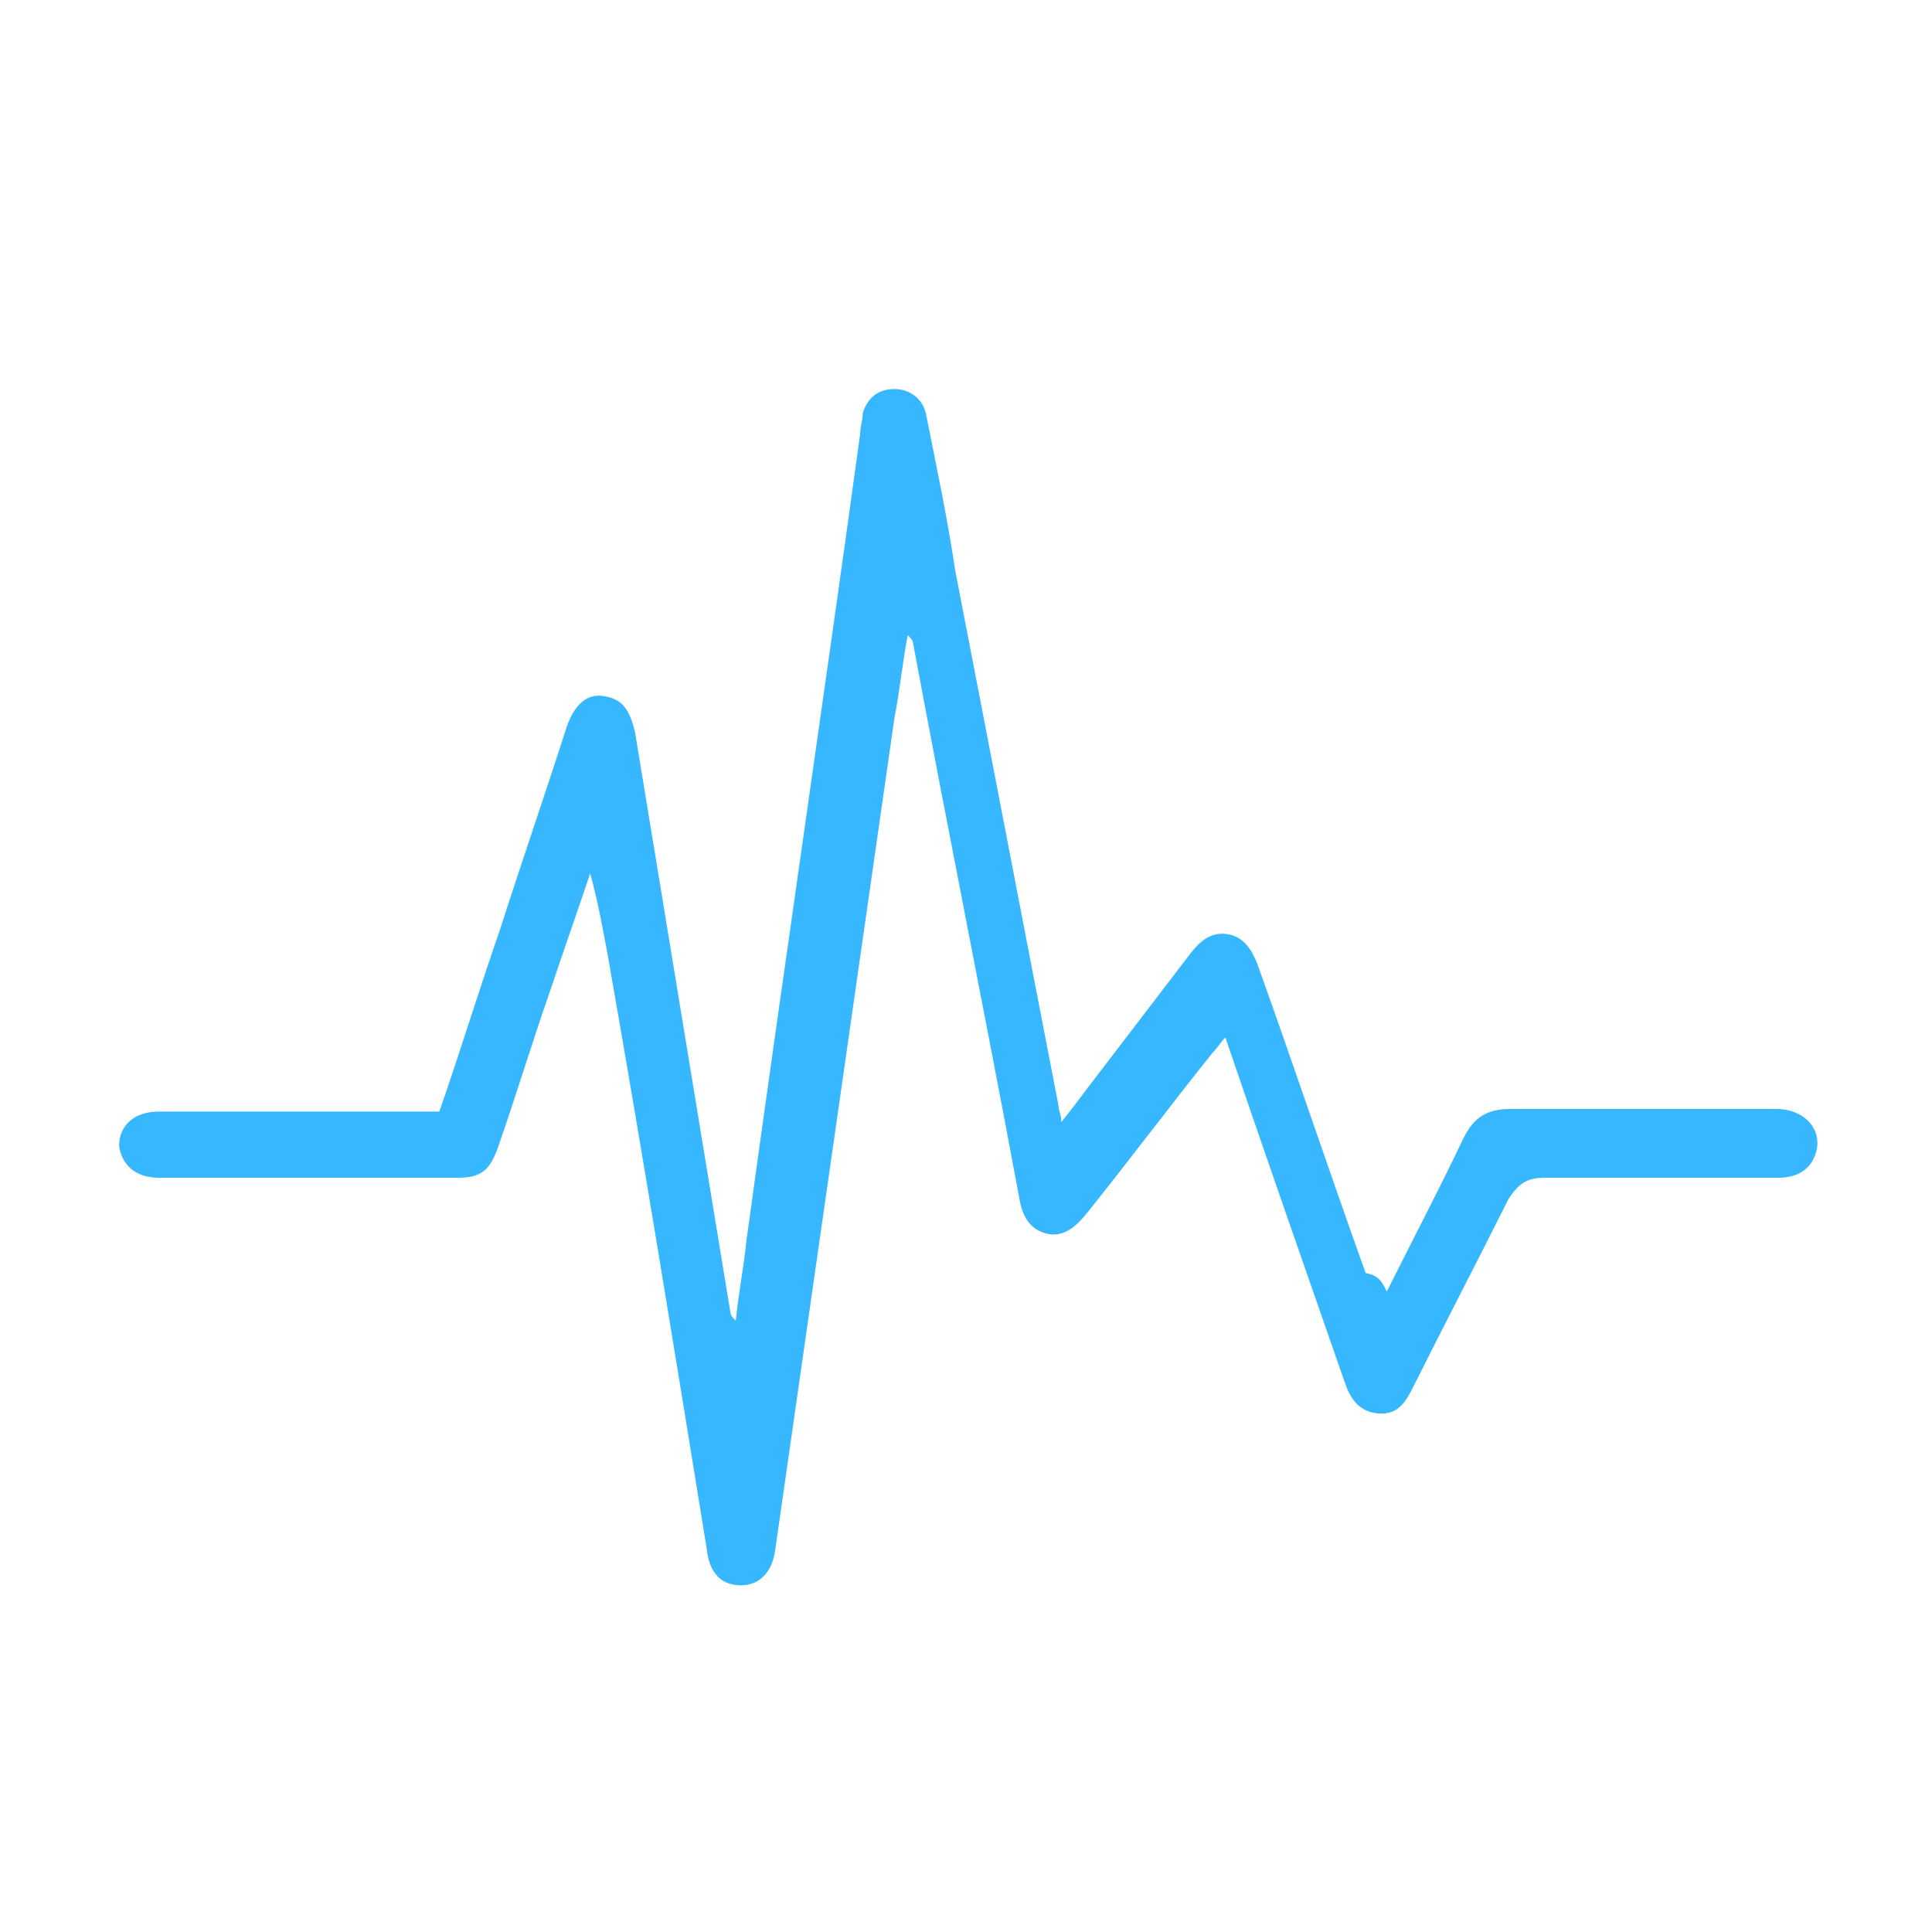 <?xml version="1.0" encoding="utf-8"?>
<!-- Generator: Adobe Illustrator 17.1.0, SVG Export Plug-In . SVG Version: 6.00 Build 0)  -->
<!DOCTYPE svg PUBLIC "-//W3C//DTD SVG 1.1//EN" "http://www.w3.org/Graphics/SVG/1.1/DTD/svg11.dtd">
<svg version="1.1" xmlns="http://www.w3.org/2000/svg" xmlns:xlink="http://www.w3.org/1999/xlink" x="0px" y="0px" width="73px"
	 height="73px" viewBox="372 0 73 73" enable-background="new 372 0 73 73" xml:space="preserve">
<g id="Layer_1">
	<g id="Layer_2">
		<g id="Layer_1_1_">
			<path fill="#E6D202" d="M-36.7-8.1c0.1-0.2,0.2-0.3,0.3-0.5c0.2,0.1,0.2,0.3,0.1,0.5C-36.5-8.1-36.6-8.1-36.7-8.1z"/>
			<path fill="#E6D202" d="M-37.9-8.1c0.1-0.1,0.2-0.1,0.3,0C-37.8-8.1-37.9-8.1-37.9-8.1z"/>
		</g>
	</g>
	<g id="Layer_4">
		<g id="Layer_3">
		</g>
	</g>
	<g id="Layer_5">
	</g>
	<g id="Layer_6">
		<path fill="#3A4D57" d="M39.3,69.7h-4.9c-0.8,0-1.5-0.5-1.8-1.3l-1.1-3.3h10.6L41,68.4C40.8,69.2,40.1,69.7,39.3,69.7z"/>
		<path fill="#BFC1BF" d="M41.9,67.9h-10c-2.2,0-3.9-1.8-3.9-3.9v-9.5h17.9V64C45.8,66.1,44.1,67.9,41.9,67.9z"/>
		<path fill="#FA6564" d="M21.8,36.6c1.9,2.4,3.4,5,4.5,7.9h21.3c1-2.8,2.5-5.5,4.5-7.8c0.6-0.7,1.1-1.4,1.5-2.1H20.3
			C20.7,35.3,21.2,36,21.8,36.6z"/>
		<path fill="#F58966" d="M27.9,54.1v0.4h17.9V54c0-3.3,0.6-6.5,1.7-9.5H26.2C27.3,47.5,27.9,50.8,27.9,54.1z"/>
		<path fill="#67B0A0" d="M56.5,24.2c0-3.5-0.9-6.8-2.5-9.6H19.8c-1.7,3-2.6,6.4-2.5,10h39.1C56.5,24.4,56.5,24.3,56.5,24.2z"/>
		<path fill="#FBBE68" d="M17.3,24.5v0.1c0.1,3.6,1.2,7,3,9.8h33.2c1.8-2.9,2.9-6.3,2.9-10L17.3,24.5L17.3,24.5z"/>
		<path fill="#FFA400" d="M17.3,24.5v0.1c0.1,3.6,1.2,7,3,9.8h33.2c1.8-2.9,2.9-6.3,2.9-10L17.3,24.5L17.3,24.5z"/>
		<path fill="#E02F2F" d="M21.8,36.6c1.9,2.4,3.4,5,4.5,7.9h21.3c1-2.8,2.5-5.5,4.5-7.8c0.6-0.7,1.1-1.4,1.5-2.1H20.3
			C20.7,35.3,21.2,36,21.8,36.6z"/>
		<path fill="#36B7FF" d="M27.9,54.1v0.4h17.9V54c0-3.3,0.6-6.5,1.7-9.5H26.2C27.3,47.5,27.9,50.8,27.9,54.1z"/>
		<path fill="none" d="M17.3,24.5v0.1c0.1,3.6,1.2,7,3,9.8h33.2c1.8-2.9,2.9-6.3,2.9-10L17.3,24.5L17.3,24.5z"/>
		<path fill="#45819B" d="M36.4,4.6c-7.1,0.2-13.3,4.2-16.6,10h34.1C50.5,8.5,43.9,4.4,36.4,4.6z"/>
		<path fill="#51DB61" d="M56.5,24.2c0-3.5-0.9-6.8-2.5-9.6H19.8c-1.7,3-2.6,6.4-2.5,10h39.1C56.5,24.4,56.5,24.3,56.5,24.2z"/>
		<path fill="none" d="M17.3,24.5v0.1c0.1,3.6,1.2,7,3,9.8h33.2c1.8-2.9,2.9-6.3,2.9-10L17.3,24.5L17.3,24.5z"/>
		<path fill="#36B7FF" d="M36.4,4.6c-7.1,0.2-13.3,4.2-16.6,10h34.1C50.5,8.5,43.9,4.4,36.4,4.6z"/>
		<path fill="#A7A9AC" d="M46,55.8H27.8c-0.3,0-0.6-0.3-0.6-0.6v-1.5c0-0.3,0.3-0.6,0.6-0.6H46c0.3,0,0.6,0.3,0.6,0.6v1.5
			C46.6,55.6,46.3,55.8,46,55.8z"/>
		<g>
			<path fill="#A7A9AC" d="M45.7,58.4H28c-0.2,0-0.4-0.2-0.4-0.4v-0.6c0-0.2,0.2-0.4,0.4-0.4h17.7c0.2,0,0.4,0.2,0.4,0.4V58
				C46.2,58.2,46,58.4,45.7,58.4z"/>
			<path fill="#A7A9AC" d="M45.7,60.7H28c-0.2,0-0.4-0.2-0.4-0.4v-0.6c0-0.2,0.2-0.4,0.4-0.4h17.7c0.2,0,0.4,0.2,0.4,0.4v0.6
				C46.2,60.5,46,60.7,45.7,60.7z"/>
			<path fill="#A7A9AC" d="M45.7,63.1H28c-0.2,0-0.4-0.2-0.4-0.4V62c0-0.2,0.2-0.4,0.4-0.4h17.7c0.2,0,0.4,0.2,0.4,0.4v0.6
				C46.2,62.9,46,63.1,45.7,63.1z"/>
			<path fill="#A7A9AC" d="M45.7,65.4H28c-0.2,0-0.4-0.2-0.4-0.4v-0.6c0-0.2,0.2-0.4,0.4-0.4h17.7c0.2,0,0.4,0.2,0.4,0.4V65
				C46.2,65.3,46,65.4,45.7,65.4z"/>
		</g>
	</g>
	<g id="Layer_7">
	</g>
</g>
<g id="Layer_2_1_">
	<path fill="#E02F2F" d="M99.6,66.3h29c0-17.1,13.8-30.9,30.9-30.9v-29C126.4,6.5,99.6,33.3,99.6,66.3z"/>
	<path fill="#FFDC64" d="M159.4,35.4V11.3c-30.4,0-55,24.6-55,55h24.1C128.5,49.3,142.4,35.4,159.4,35.4z"/>
	<path fill="#51DB61" d="M159.4,35.4V16.1c-27.7,0-50.2,22.5-50.2,50.2h19.3C128.5,49.3,142.4,35.4,159.4,35.4z"/>
	<path fill="#36B7FF" d="M159.4,35.4V21c-25.1,0-45.4,20.3-45.4,45.4h14.5C128.5,49.3,142.4,35.4,159.4,35.4z"/>
	<path fill="#00AAF0" d="M159.4,35.4v-9.7c-22.4,0-40.5,18.2-40.5,40.5h9.7C128.5,49.3,142.4,35.4,159.4,35.4z"/>
	<path fill="#965AF0" d="M159.4,35.4v-4.8c-19.7,0-35.7,16-35.7,35.7h4.8C128.5,49.3,142.4,35.4,159.4,35.4z"/>
	<path fill="#E02F2F" d="M222.5,19.3l29.8,46.1h4.1V53.2C256.4,34.5,241.2,19.3,222.5,19.3z"/>
	<path fill="#E02F2F" d="M222.5,19.3c-18.7,0-33.9,15.2-33.9,33.9v12.2h4.1l2.7-2V53.2c0-15,12.1-27.1,27.1-27.1
		s27.1,12.1,27.1,27.1h2.7C252.3,34.5,239,19.3,222.5,19.3z"/>
	<path fill="#FFDC64" d="M222.5,23.4c-16.5,0-29.8,13.3-29.8,29.8v12.2h4.1l0.7-0.7V53.2c0-13.8,11.2-25,25-25c13.8,0,25,11.2,25,25
		v11.5l0.7,0.7h4.1V53.2C252.3,36.8,239,23.4,222.5,23.4z"/>
	<path fill="#51DB61" d="M222.5,27.5c-14.2,0-25.7,11.5-25.7,25.7v12.2h4.1l0.7-2V53.2c0-11.6,9.4-20.9,20.9-20.9
		s20.9,9.4,20.9,20.9v11.5l0.7,0.7h4.1V53.2C248.2,39,236.7,27.5,222.5,27.5z"/>
	<path fill="#36B7FF" d="M222.5,31.6c-11.9,0-21.6,9.7-21.6,21.6v12.2h4.1l0.7-0.7V53.2c0-9.3,7.5-16.8,16.8-16.8
		c9.3,0,16.8,7.5,16.8,16.8v11.5l0.7,0.7h4.1V53.2C244.1,41.3,234.4,31.6,222.5,31.6z"/>
	<path fill="#00AAF0" d="M222.5,35.7c-9.7,0-17.5,7.8-17.5,17.5v12.2h4.1l0.7-0.7V53.2c0-7,5.7-12.8,12.8-12.8s12.8,5.7,12.8,12.8
		v11.5l0.7,0.7h4.1V53.2C240,43.6,232.2,35.7,222.5,35.7z"/>
	<path fill="#965AF0" d="M222.5,39.8c-7.4,0-13.4,6-13.4,13.4v12.2h4.1V53.2c0-5.2,4.2-9.3,9.3-9.3c5.2,0,9.3,4.2,9.3,9.3v12.2h4.1
		V53.2C235.9,45.8,229.9,39.8,222.5,39.8z"/>
	<path fill="#E02F2F" d="M346.6,37c0,3.5-0.6,6.8-1.7,9.9c-1.3,3.7-3.3,7-5.8,9.9c-5.4,6-13.3,9.9-22,9.9s-16.6-3.8-22-9.9
		c-2.5-2.8-4.5-6.2-5.8-9.9c-1.1-3.1-1.7-6.4-1.7-9.9c0-3.5,0.6-6.8,1.7-9.9c1.3-3.7,3.3-7,5.8-9.9c5.4-6,13.3-9.9,22-9.9
		s16.6,3.8,22,9.9c2.5,2.8,4.5,6.2,5.8,9.9C346,30.2,346.6,33.5,346.6,37L346.6,37z"/>
	<path fill="#FFDC64" d="M344.9,27.1h-55.8c1.3-3.7,3.3-7,5.8-9.9H339C341.6,20.1,343.6,23.5,344.9,27.1z"/>
	<path fill="#51DB61" d="M346.6,37h-59.1c0-3.5,0.6-6.8,1.7-9.9h55.8C346,30.2,346.6,33.5,346.6,37z"/>
	<path fill="#36B7FF" d="M346.6,37c0,3.5-0.6,6.8-1.7,9.9h-55.8c-1.1-3.1-1.7-6.4-1.7-9.9H346.6z"/>
	<path fill="#00AAF0" d="M344.9,46.9c-1.3,3.7-3.3,7-5.8,9.9H295c-2.5-2.8-4.5-6.2-5.8-9.9H344.9z"/>
	<path fill="#965AF0" d="M339,56.7c-5.4,6-13.3,9.9-22,9.9s-16.6-3.8-22-9.9L339,56.7z"/>
	<path fill="#36B7FF" d="M424.4,48.8c1-2,2-3.9,2.9-5.8c0.4-0.8,0.9-1.1,1.8-1.1c3.3,0,6.7,0,10,0c1.1,0,1.8,0.8,1.5,1.7
		c-0.2,0.6-0.7,0.9-1.4,0.9c-2.9,0-5.8,0-8.8,0c-0.7,0-1,0.2-1.4,0.8c-1.2,2.4-2.4,4.7-3.6,7.1c-0.3,0.6-0.6,1.1-1.4,1
		c-0.7-0.1-1-0.6-1.2-1.2c-1.5-4.3-3-8.6-4.5-13c-0.2,0.2-0.3,0.4-0.5,0.6c-1.6,2-3.1,4-4.7,6c-0.4,0.5-0.9,1-1.6,0.8
		c-0.7-0.2-0.9-0.8-1-1.4c-1.3-7-2.7-13.9-4-20.9c0-0.1-0.1-0.2-0.2-0.3c-0.2,1-0.3,2.1-0.5,3.1c-1.5,10.5-3,20.9-4.5,31.4
		c-0.1,0.9-0.6,1.4-1.3,1.4c-0.7,0-1.2-0.4-1.3-1.4c-1.2-7.4-2.4-14.8-3.7-22.2c-0.2-1.1-0.4-2.2-0.7-3.3c-0.5,1.5-1,2.9-1.5,4.4
		c-0.7,2-1.3,4-2,6c-0.3,0.8-0.6,1.1-1.5,1.1c-3.8,0-7.6,0-11.3,0c-0.9,0-1.4-0.5-1.5-1.2c0-0.8,0.6-1.3,1.5-1.3c3.3,0,6.6,0,9.9,0
		c0.2,0,0.5,0,0.7,0c0.8-2.3,1.5-4.6,2.3-6.9c0.8-2.5,1.7-5.1,2.5-7.6c0.3-0.9,0.8-1.3,1.4-1.2c0.7,0.1,1,0.5,1.2,1.4
		c1.2,7.3,2.4,14.6,3.6,21.9c0,0.1,0.1,0.2,0.2,0.3c0.1-1,0.3-2,0.4-3c1.4-10.2,2.9-20.3,4.3-30.5c0-0.3,0.1-0.5,0.1-0.8
		c0.2-0.6,0.6-0.9,1.2-0.9c0.6,0,1.1,0.4,1.2,1c0.4,2,0.8,3.9,1.1,5.9c1.3,6.7,2.6,13.5,3.9,20.2c0,0.2,0.1,0.3,0.1,0.6
		c0.4-0.5,0.7-0.9,1-1.3c1.3-1.7,2.6-3.4,3.9-5.1c0.4-0.5,0.8-0.8,1.4-0.7c0.6,0.1,0.9,0.6,1.1,1.1c1.4,3.9,2.7,7.8,4.1,11.7
		C424.1,48.2,424.2,48.4,424.4,48.8z"/>
</g>
</svg>
